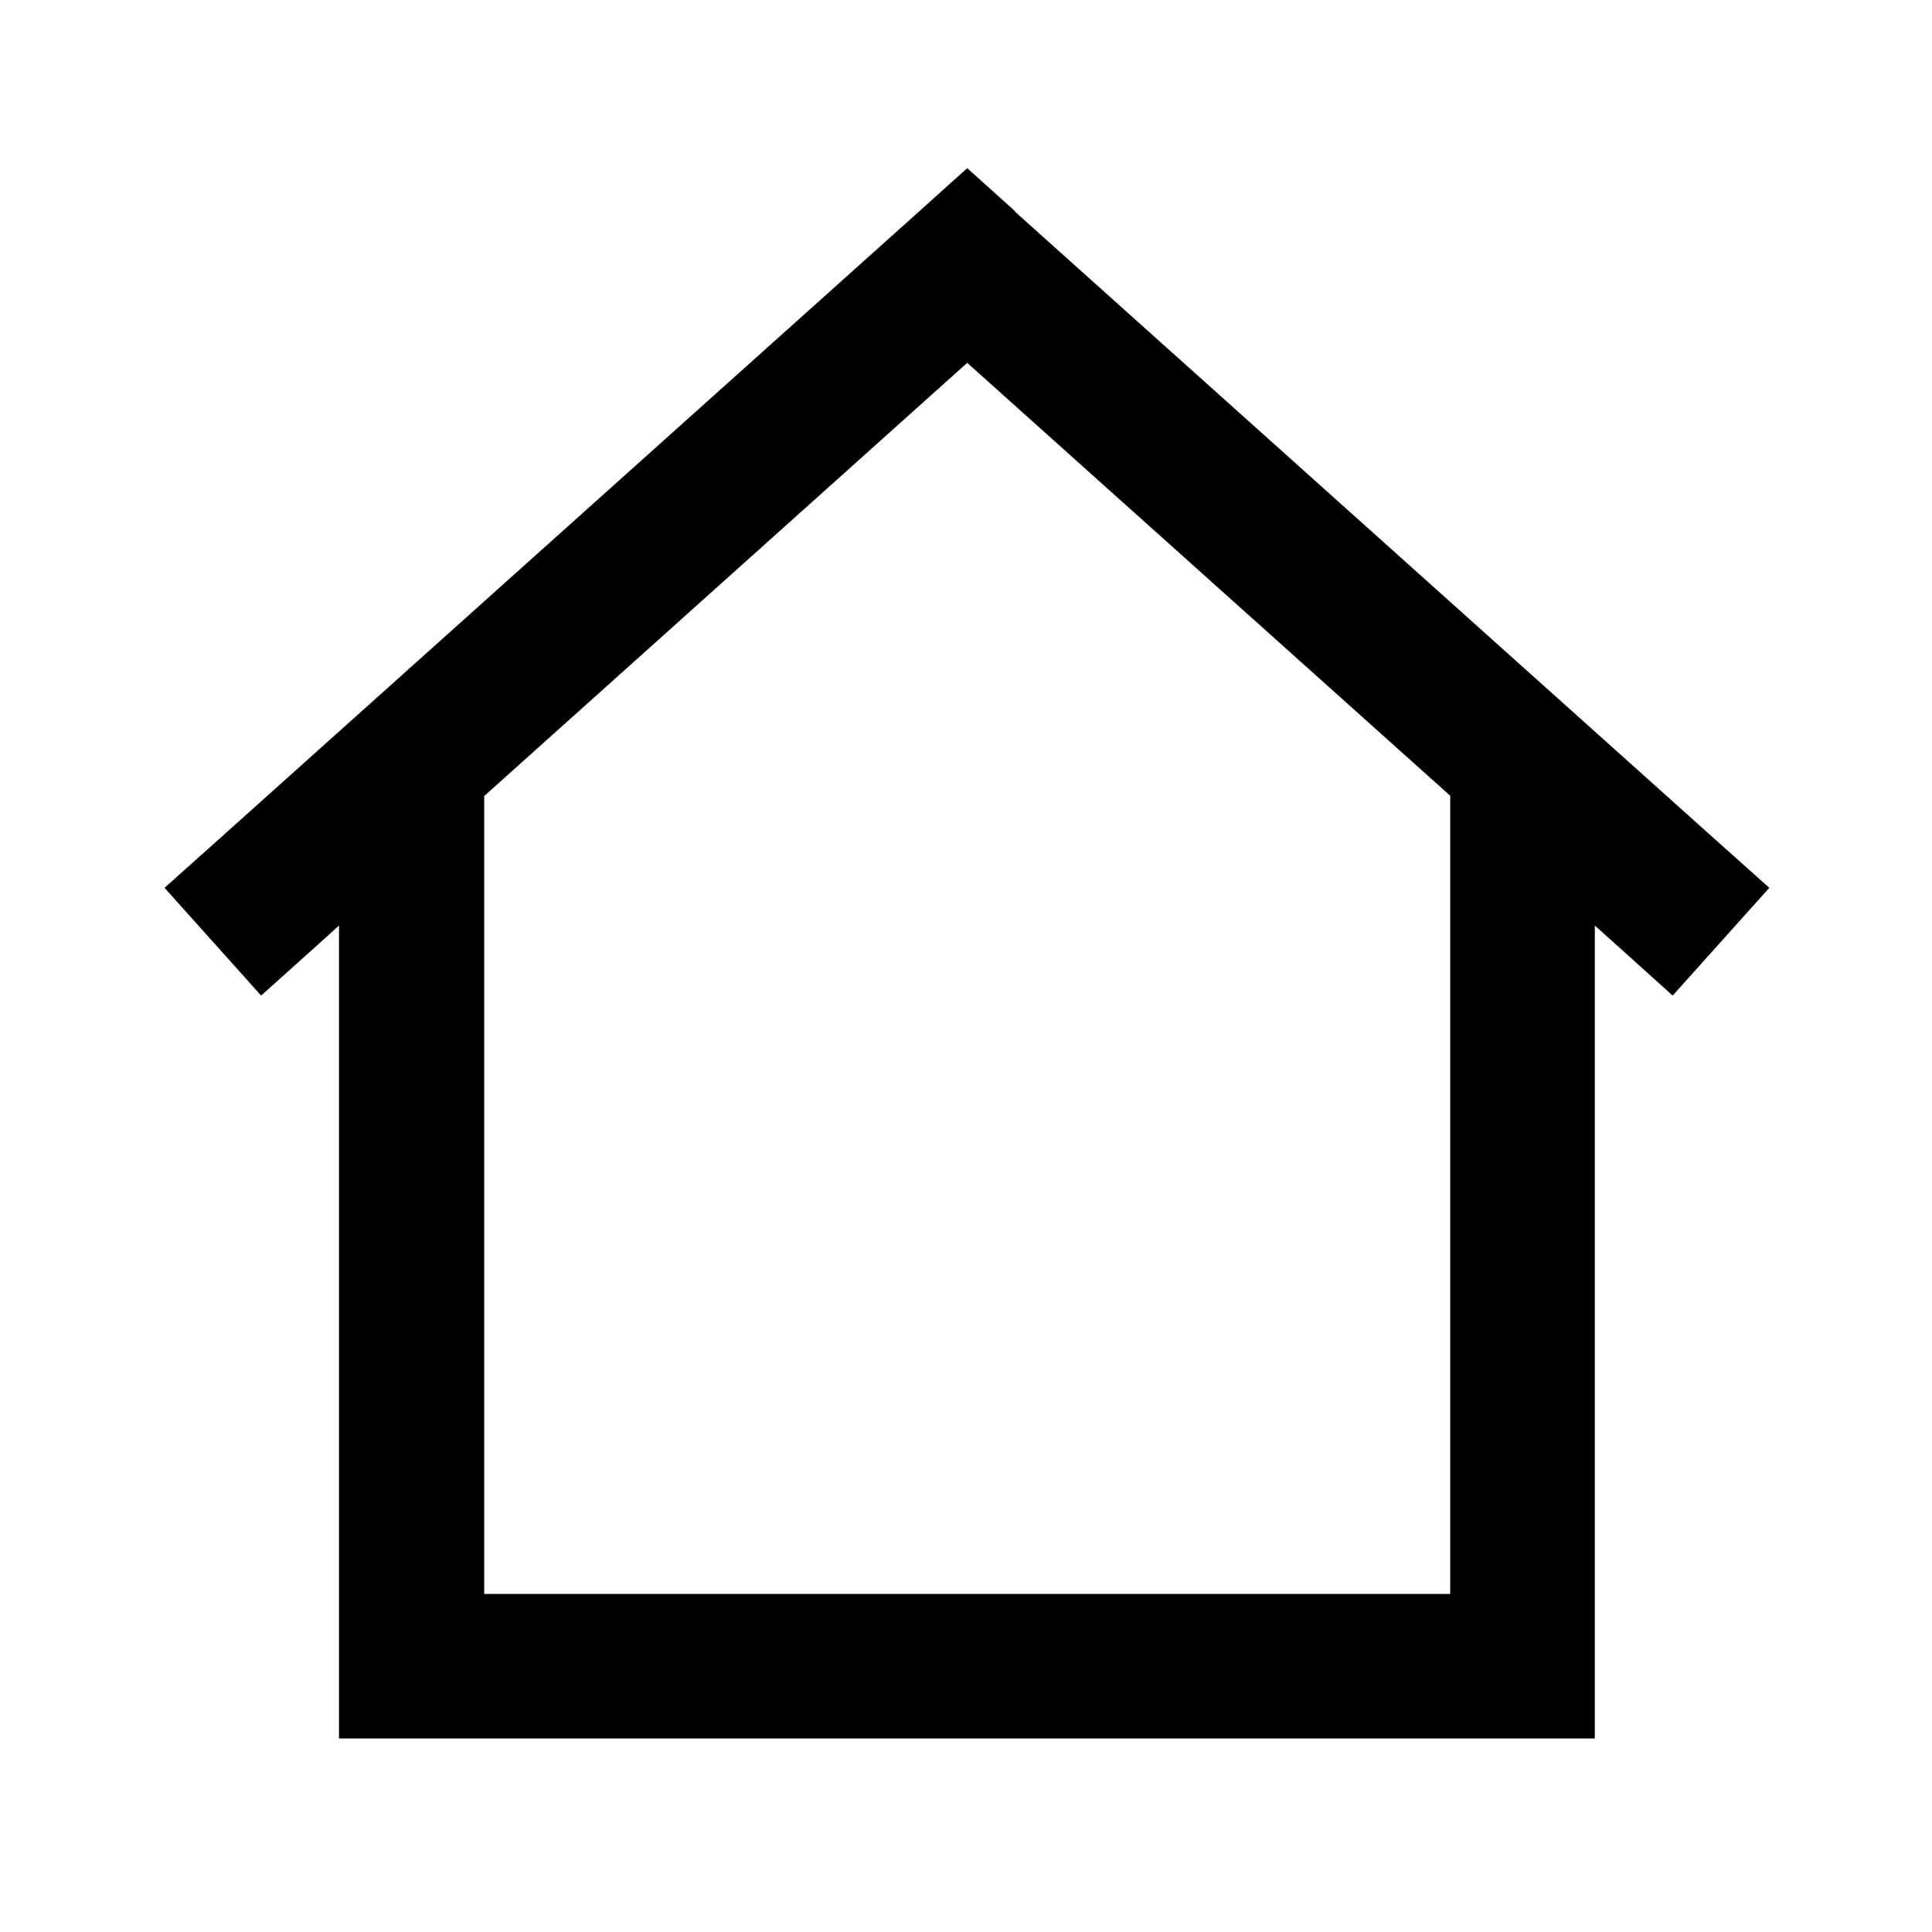 <svg xmlns="http://www.w3.org/2000/svg" viewBox="0 0 640 640"><!--! Font Awesome Pro 7.1.0 by @fontawesome - https://fontawesome.com License - https://fontawesome.com/license (Commercial License) Copyright 2025 Fonticons, Inc. --><path fill="currentColor" d="M336.4 70.1L320.4 55.7L304.4 70.1L72.4 278.1L54.5 294.1L86.5 329.8C100.1 317.6 108.7 309.9 112.3 306.6L112.3 575.9L528.3 575.9L528.3 306.6C532 309.9 540.6 317.6 554.1 329.8L586.1 294.1L568.2 278.1L336.2 70.1zM480.4 263.7L480.4 528L160.4 528L160.4 263.7L320.4 120.2L480.4 263.6z"/></svg>